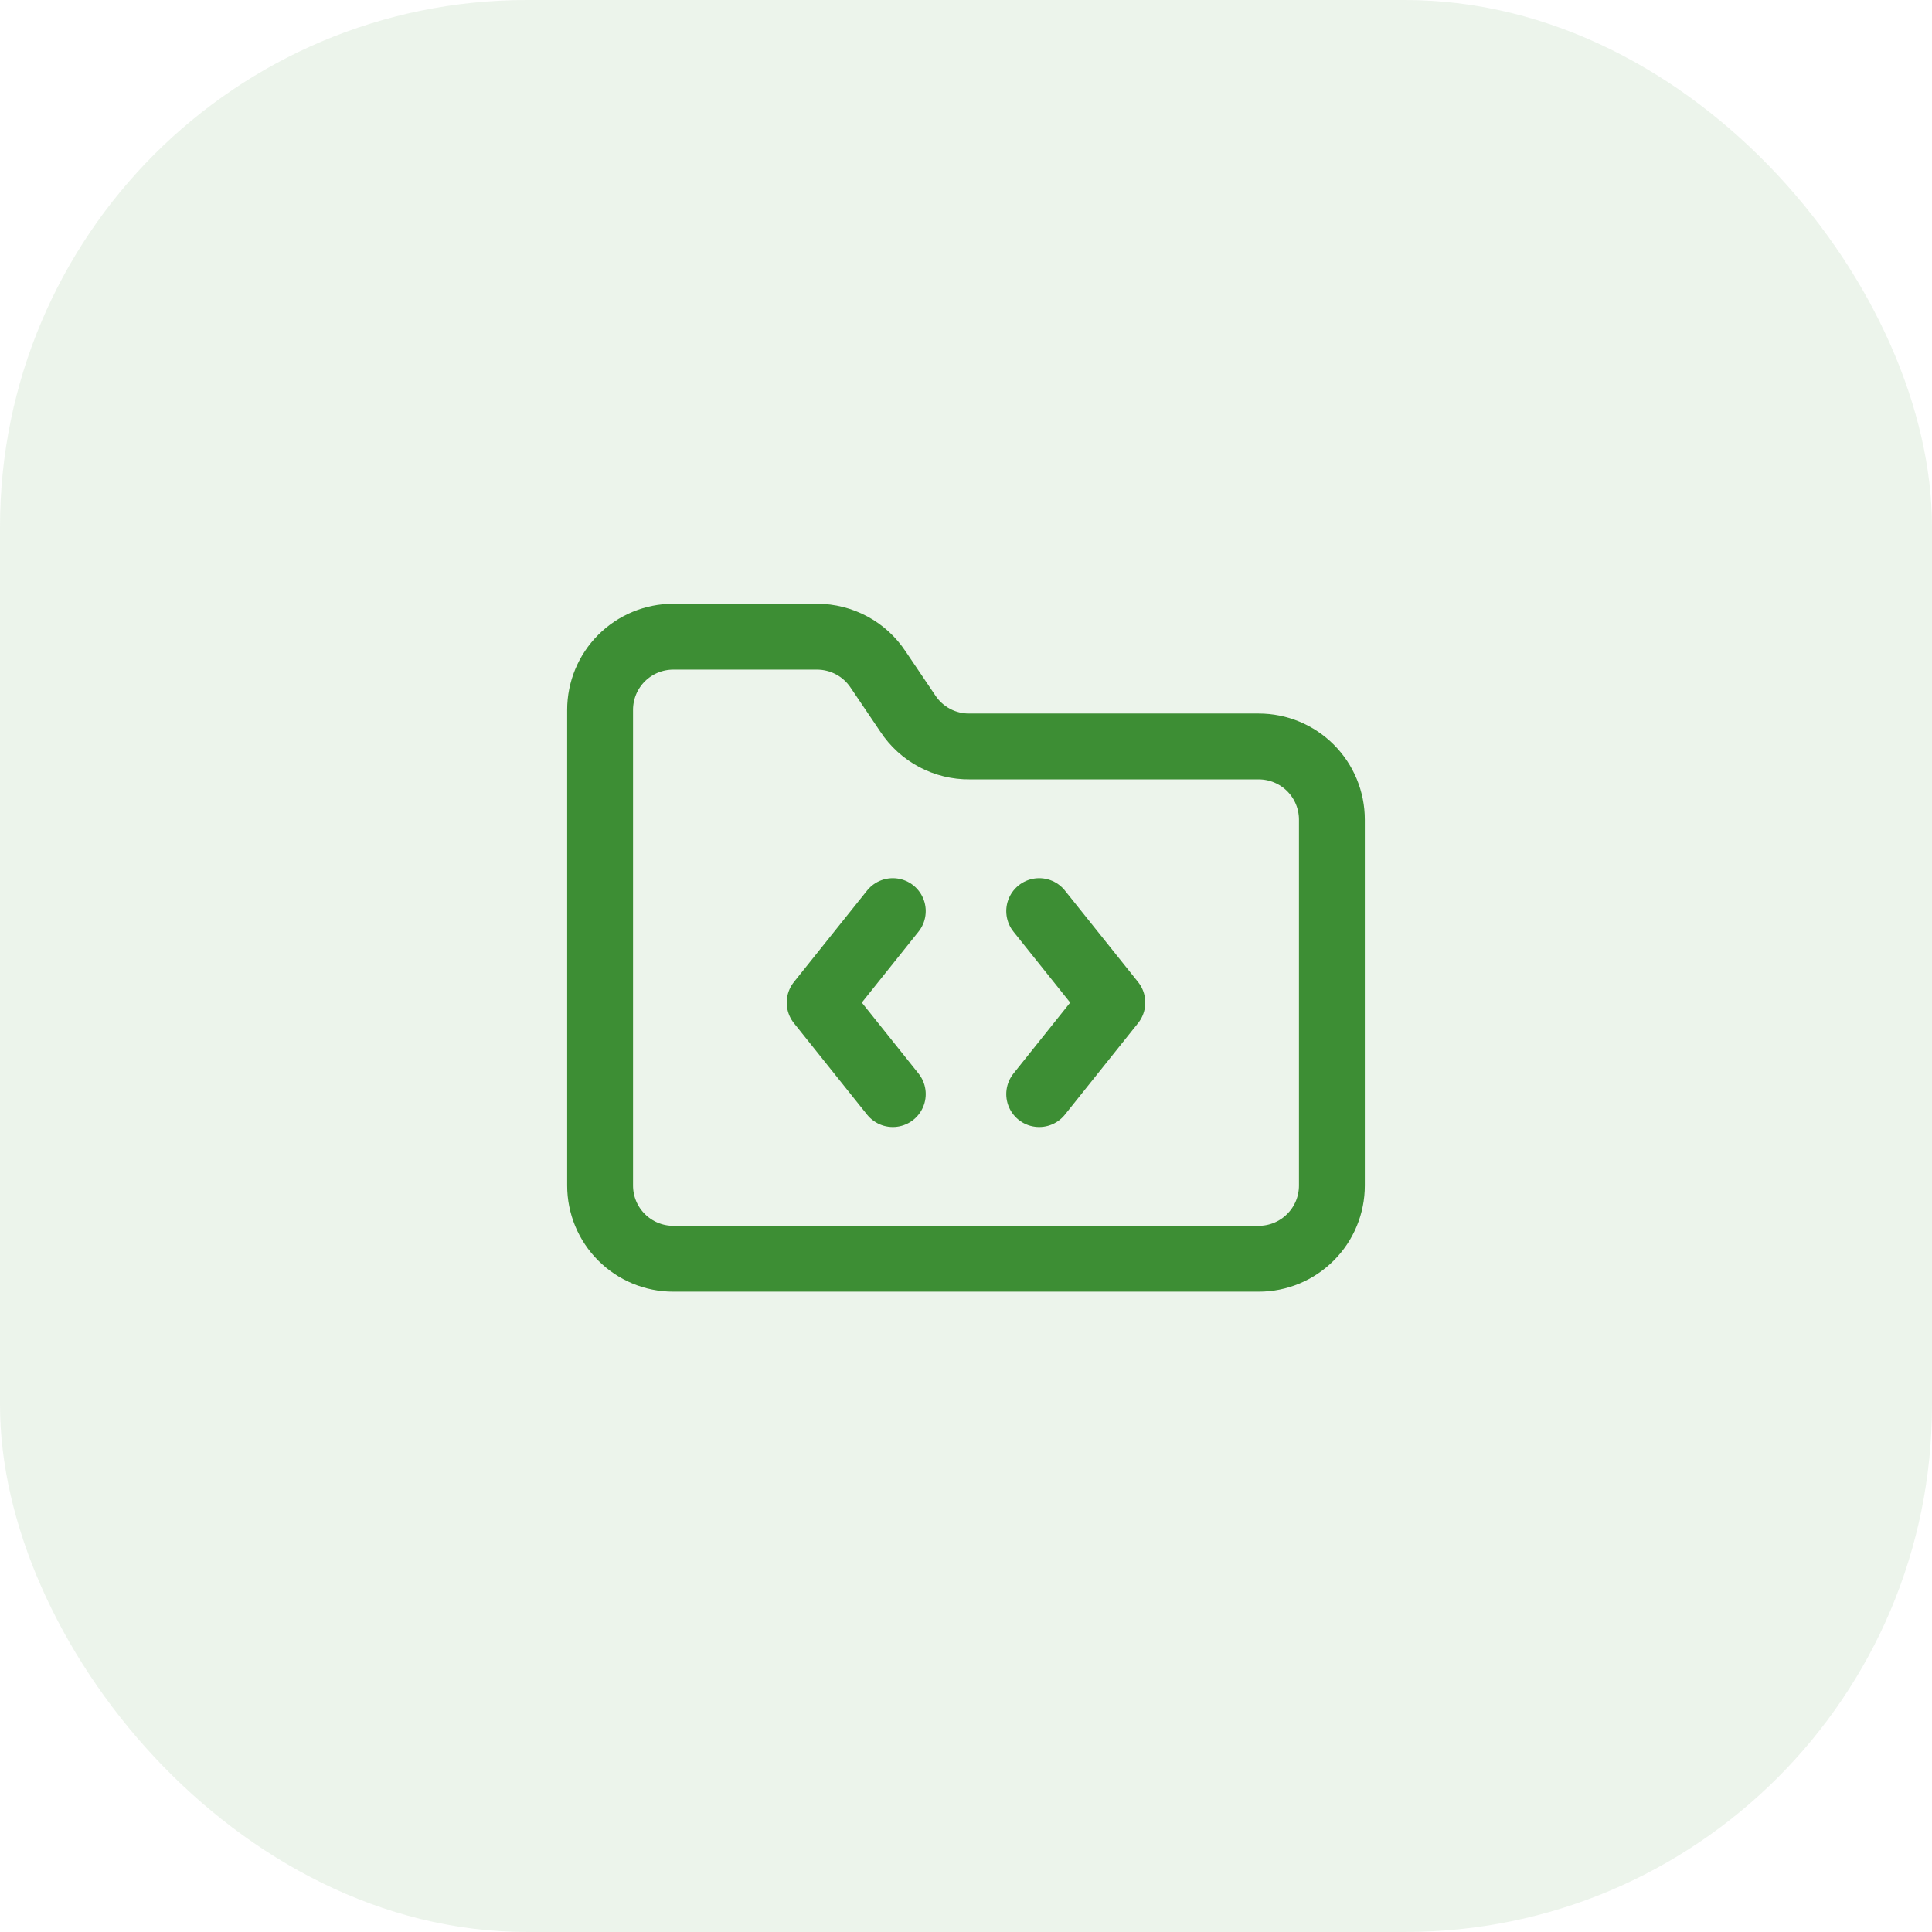 <?xml version="1.0" encoding="UTF-8"?> <svg xmlns="http://www.w3.org/2000/svg" width="44" height="44" viewBox="0 0 44 44" fill="none"><rect width="44" height="44" rx="12" fill="#3D8E34" fill-opacity="0.1"></rect><path d="M20.333 20.75L18.667 22.833L20.333 24.917M23.667 20.75L25.333 22.833L23.667 24.917M28.667 28.667C29.109 28.667 29.533 28.491 29.845 28.178C30.158 27.866 30.333 27.442 30.333 27V18.667C30.333 18.225 30.158 17.801 29.845 17.488C29.533 17.176 29.109 17 28.667 17H22.083C21.805 17.003 21.53 16.936 21.284 16.805C21.038 16.674 20.828 16.483 20.675 16.25L20 15.25C19.848 15.02 19.642 14.83 19.399 14.7C19.156 14.569 18.884 14.5 18.608 14.5H15.333C14.891 14.5 14.467 14.676 14.155 14.988C13.842 15.301 13.667 15.725 13.667 16.167V27C13.667 27.442 13.842 27.866 14.155 28.178C14.467 28.491 14.891 28.667 15.333 28.667H28.667Z" stroke="#3D8E34" stroke-width="1.5" stroke-linecap="round" stroke-linejoin="round"></path></svg> 